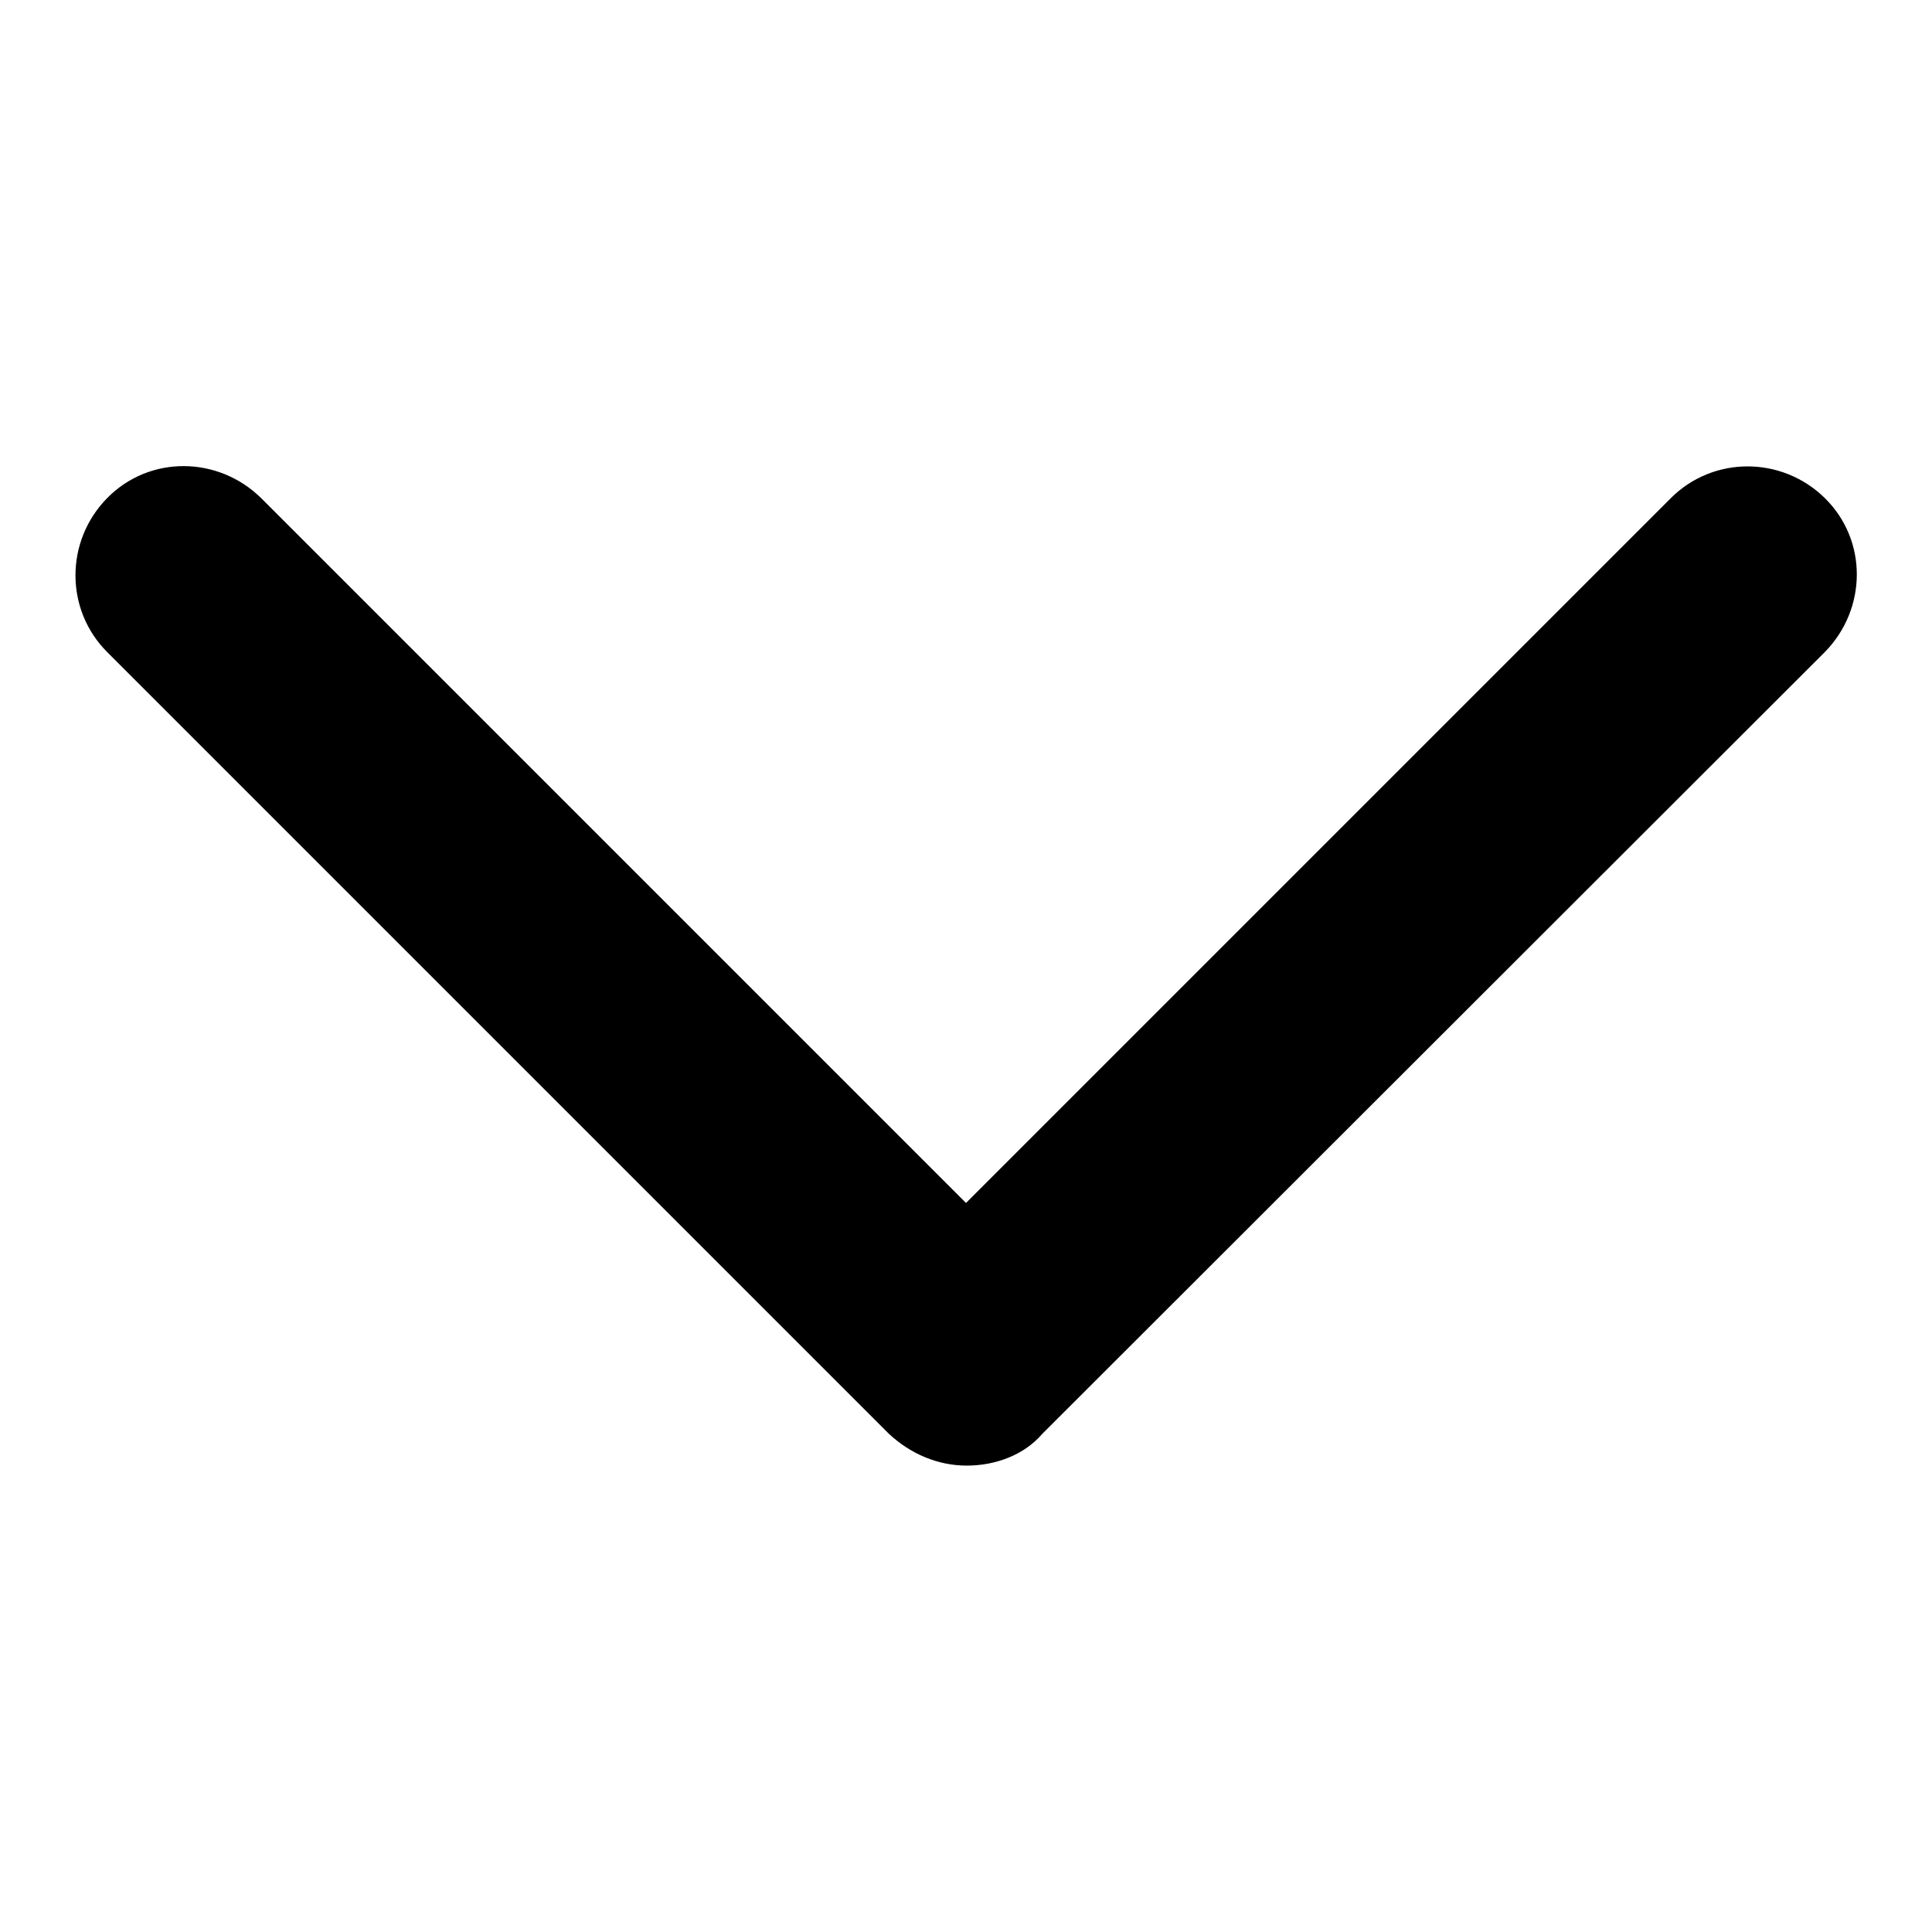 <?xml version="1.0" encoding="utf-8"?>
<!-- Svg Vector Icons : http://www.onlinewebfonts.com/icon -->
<!DOCTYPE svg PUBLIC "-//W3C//DTD SVG 1.1//EN" "http://www.w3.org/Graphics/SVG/1.1/DTD/svg11.dtd">
<svg version="1.1" xmlns="http://www.w3.org/2000/svg" xmlns:xlink="http://www.w3.org/1999/xlink" x="0px" y="0px" viewBox="0 0 256 256" enable-background="new 0 0 256 256" xml:space="preserve">
<g> <path fill="#000000" d="M128.1,194.2c-3.9,0-7.5-1.6-10.3-4.2L14.2,86.4c-5.6-5.6-5.6-14.7,0-20.4s14.7-5.6,20.4,0l93.4,93.4 L221.4,66c5.6-5.6,14.7-5.6,20.4,0s5.6,14.7,0,20.4L138.1,190C135.7,192.8,131.9,194.2,128.1,194.2L128.1,194.2z"/></g>
</svg>